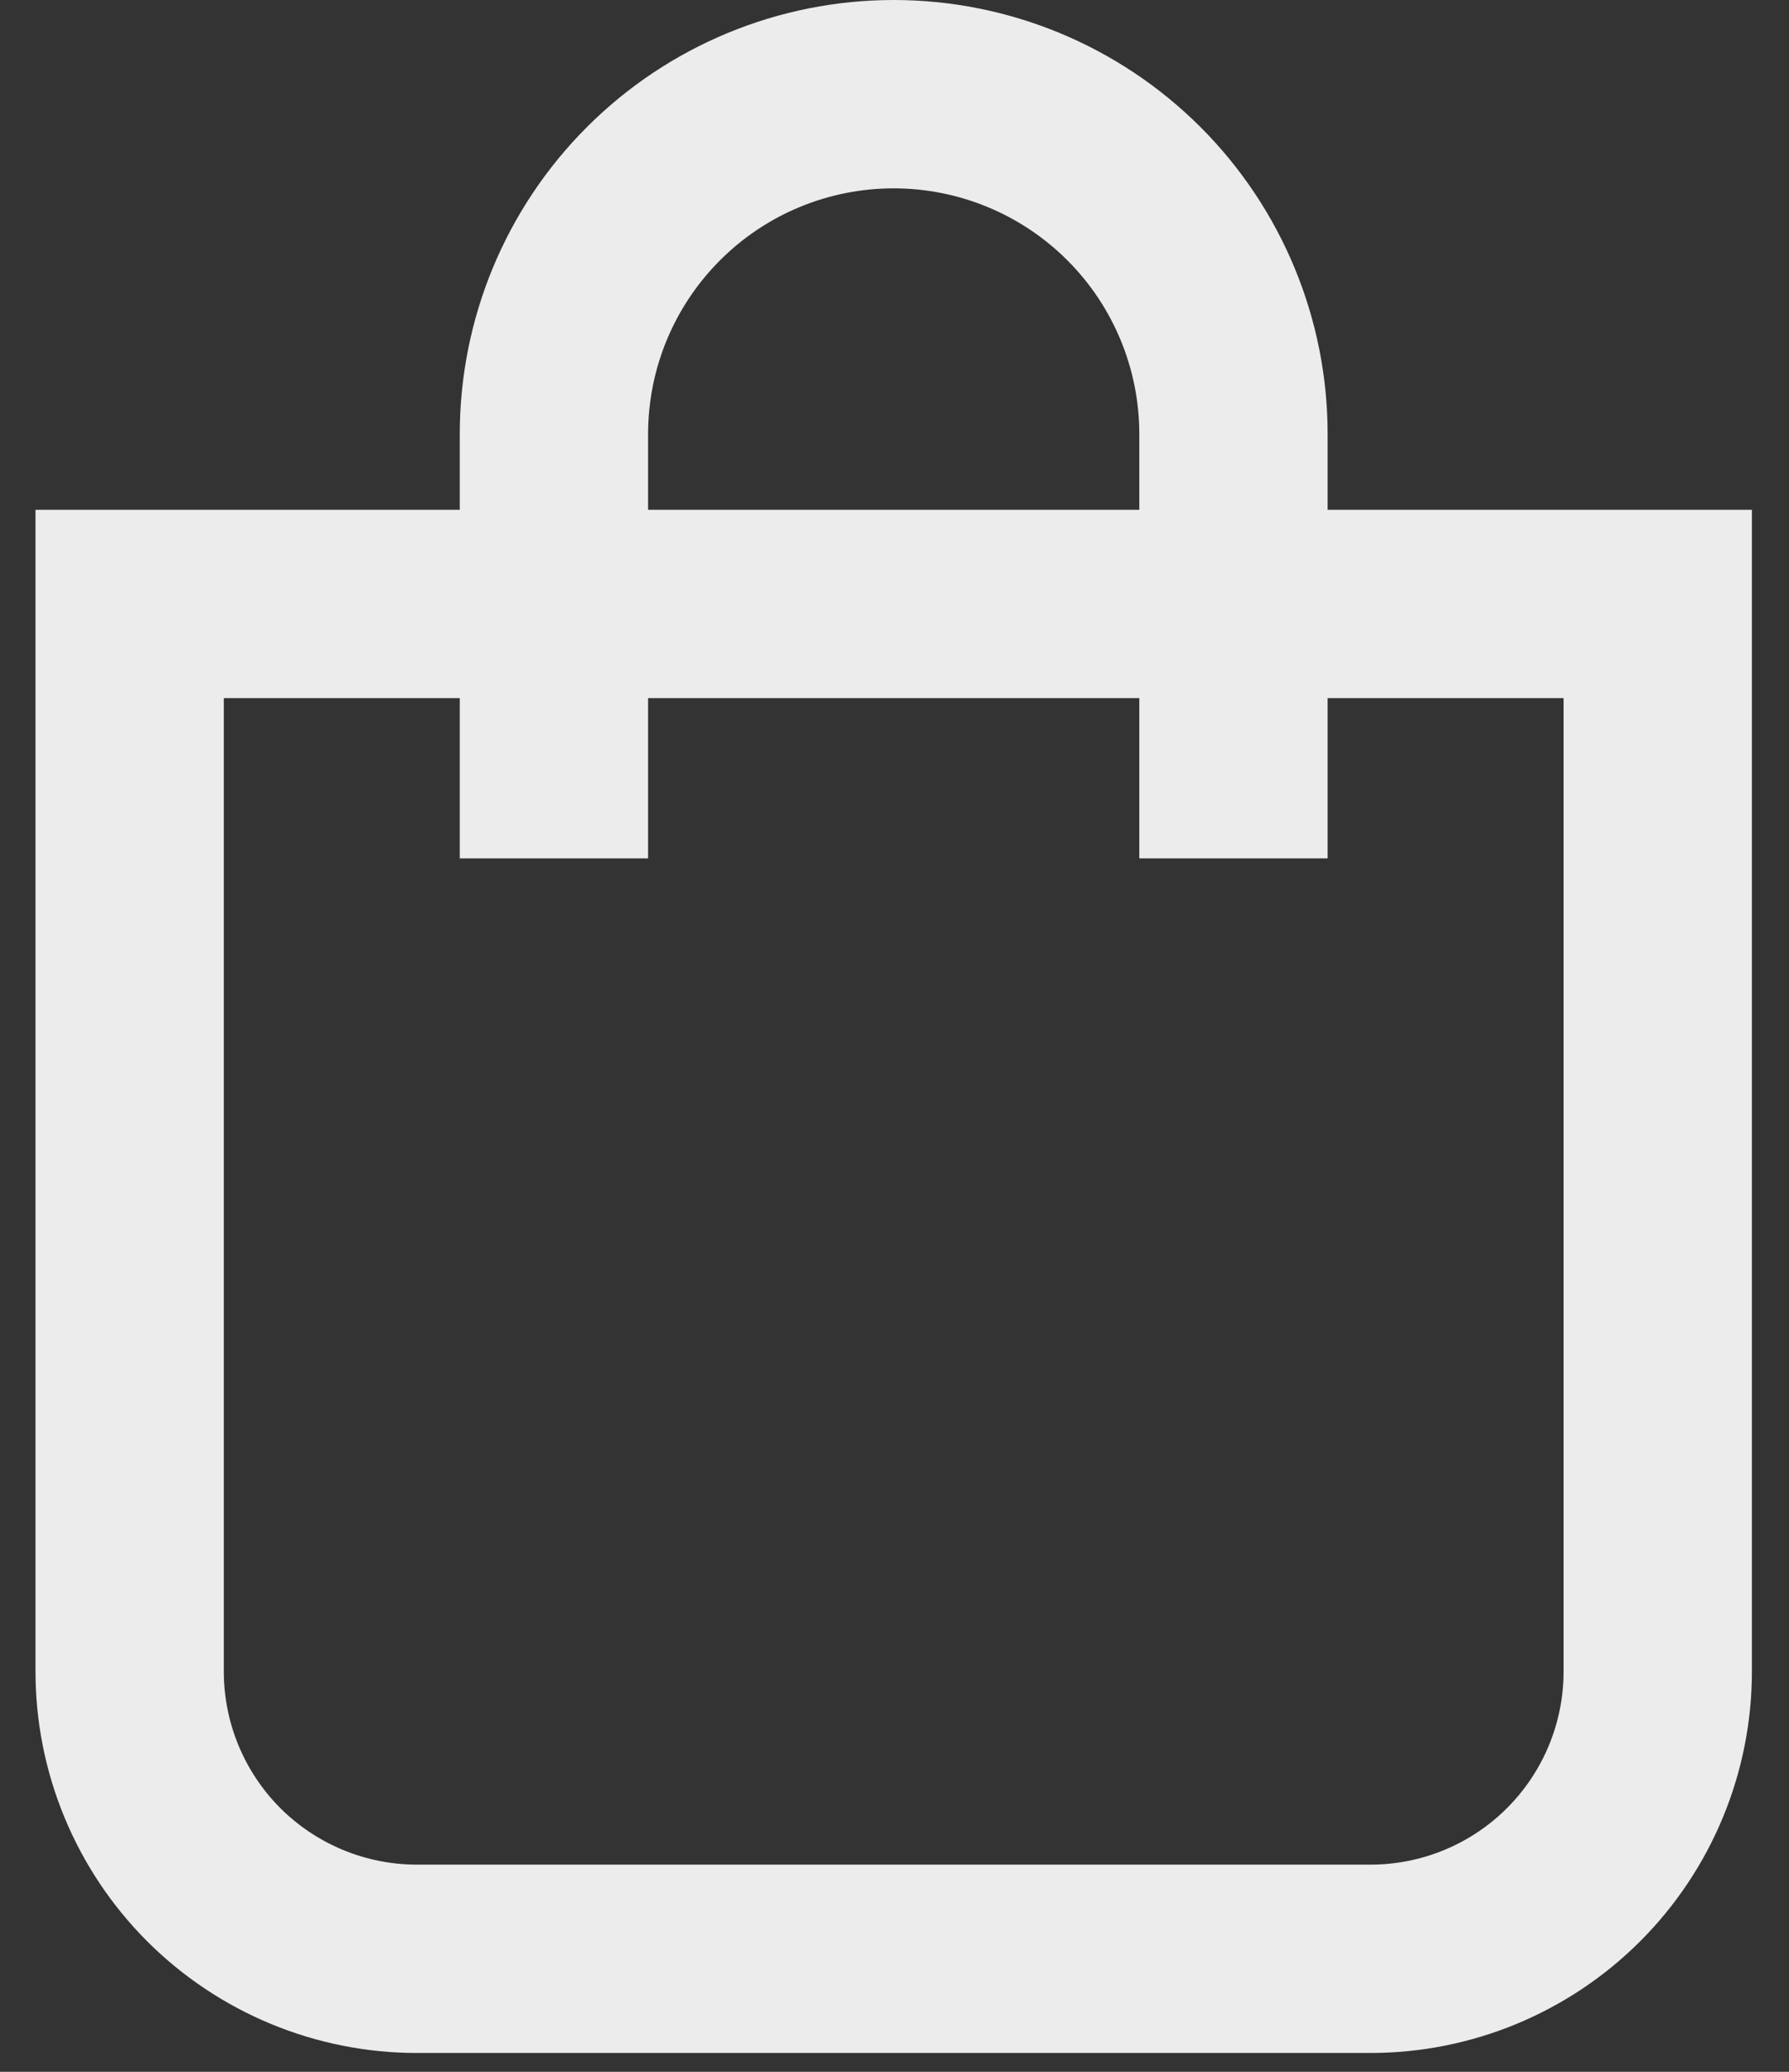 <svg width="19" height="22" viewBox="0 0 19 22" fill="none" xmlns="http://www.w3.org/2000/svg">
<rect x="0" y="0" width="19" height="22" fill="#333333" stroke="none"/>
<path d="M1.377 6.413H17.606V17.749C17.606 18.558 17.285 19.334 16.712 19.907C16.14 20.479 15.364 20.8 14.555 20.8H4.428C3.619 20.8 2.843 20.479 2.27 19.907C1.698 19.334 1.377 18.558 1.377 17.749V6.413Z" stroke="#ECECEC" stroke-width="2" stroke-miterlimit="10"/>
<path d="M5.883 9.115V4.609C5.883 3.652 6.263 2.734 6.94 2.057C7.616 1.38 8.534 1 9.491 1C10.448 1 11.366 1.38 12.043 2.057C12.72 2.734 13.1 3.652 13.1 4.609V9.115" stroke="#ECECEC" stroke-width="2" stroke-miterlimit="10"/>
</svg>

